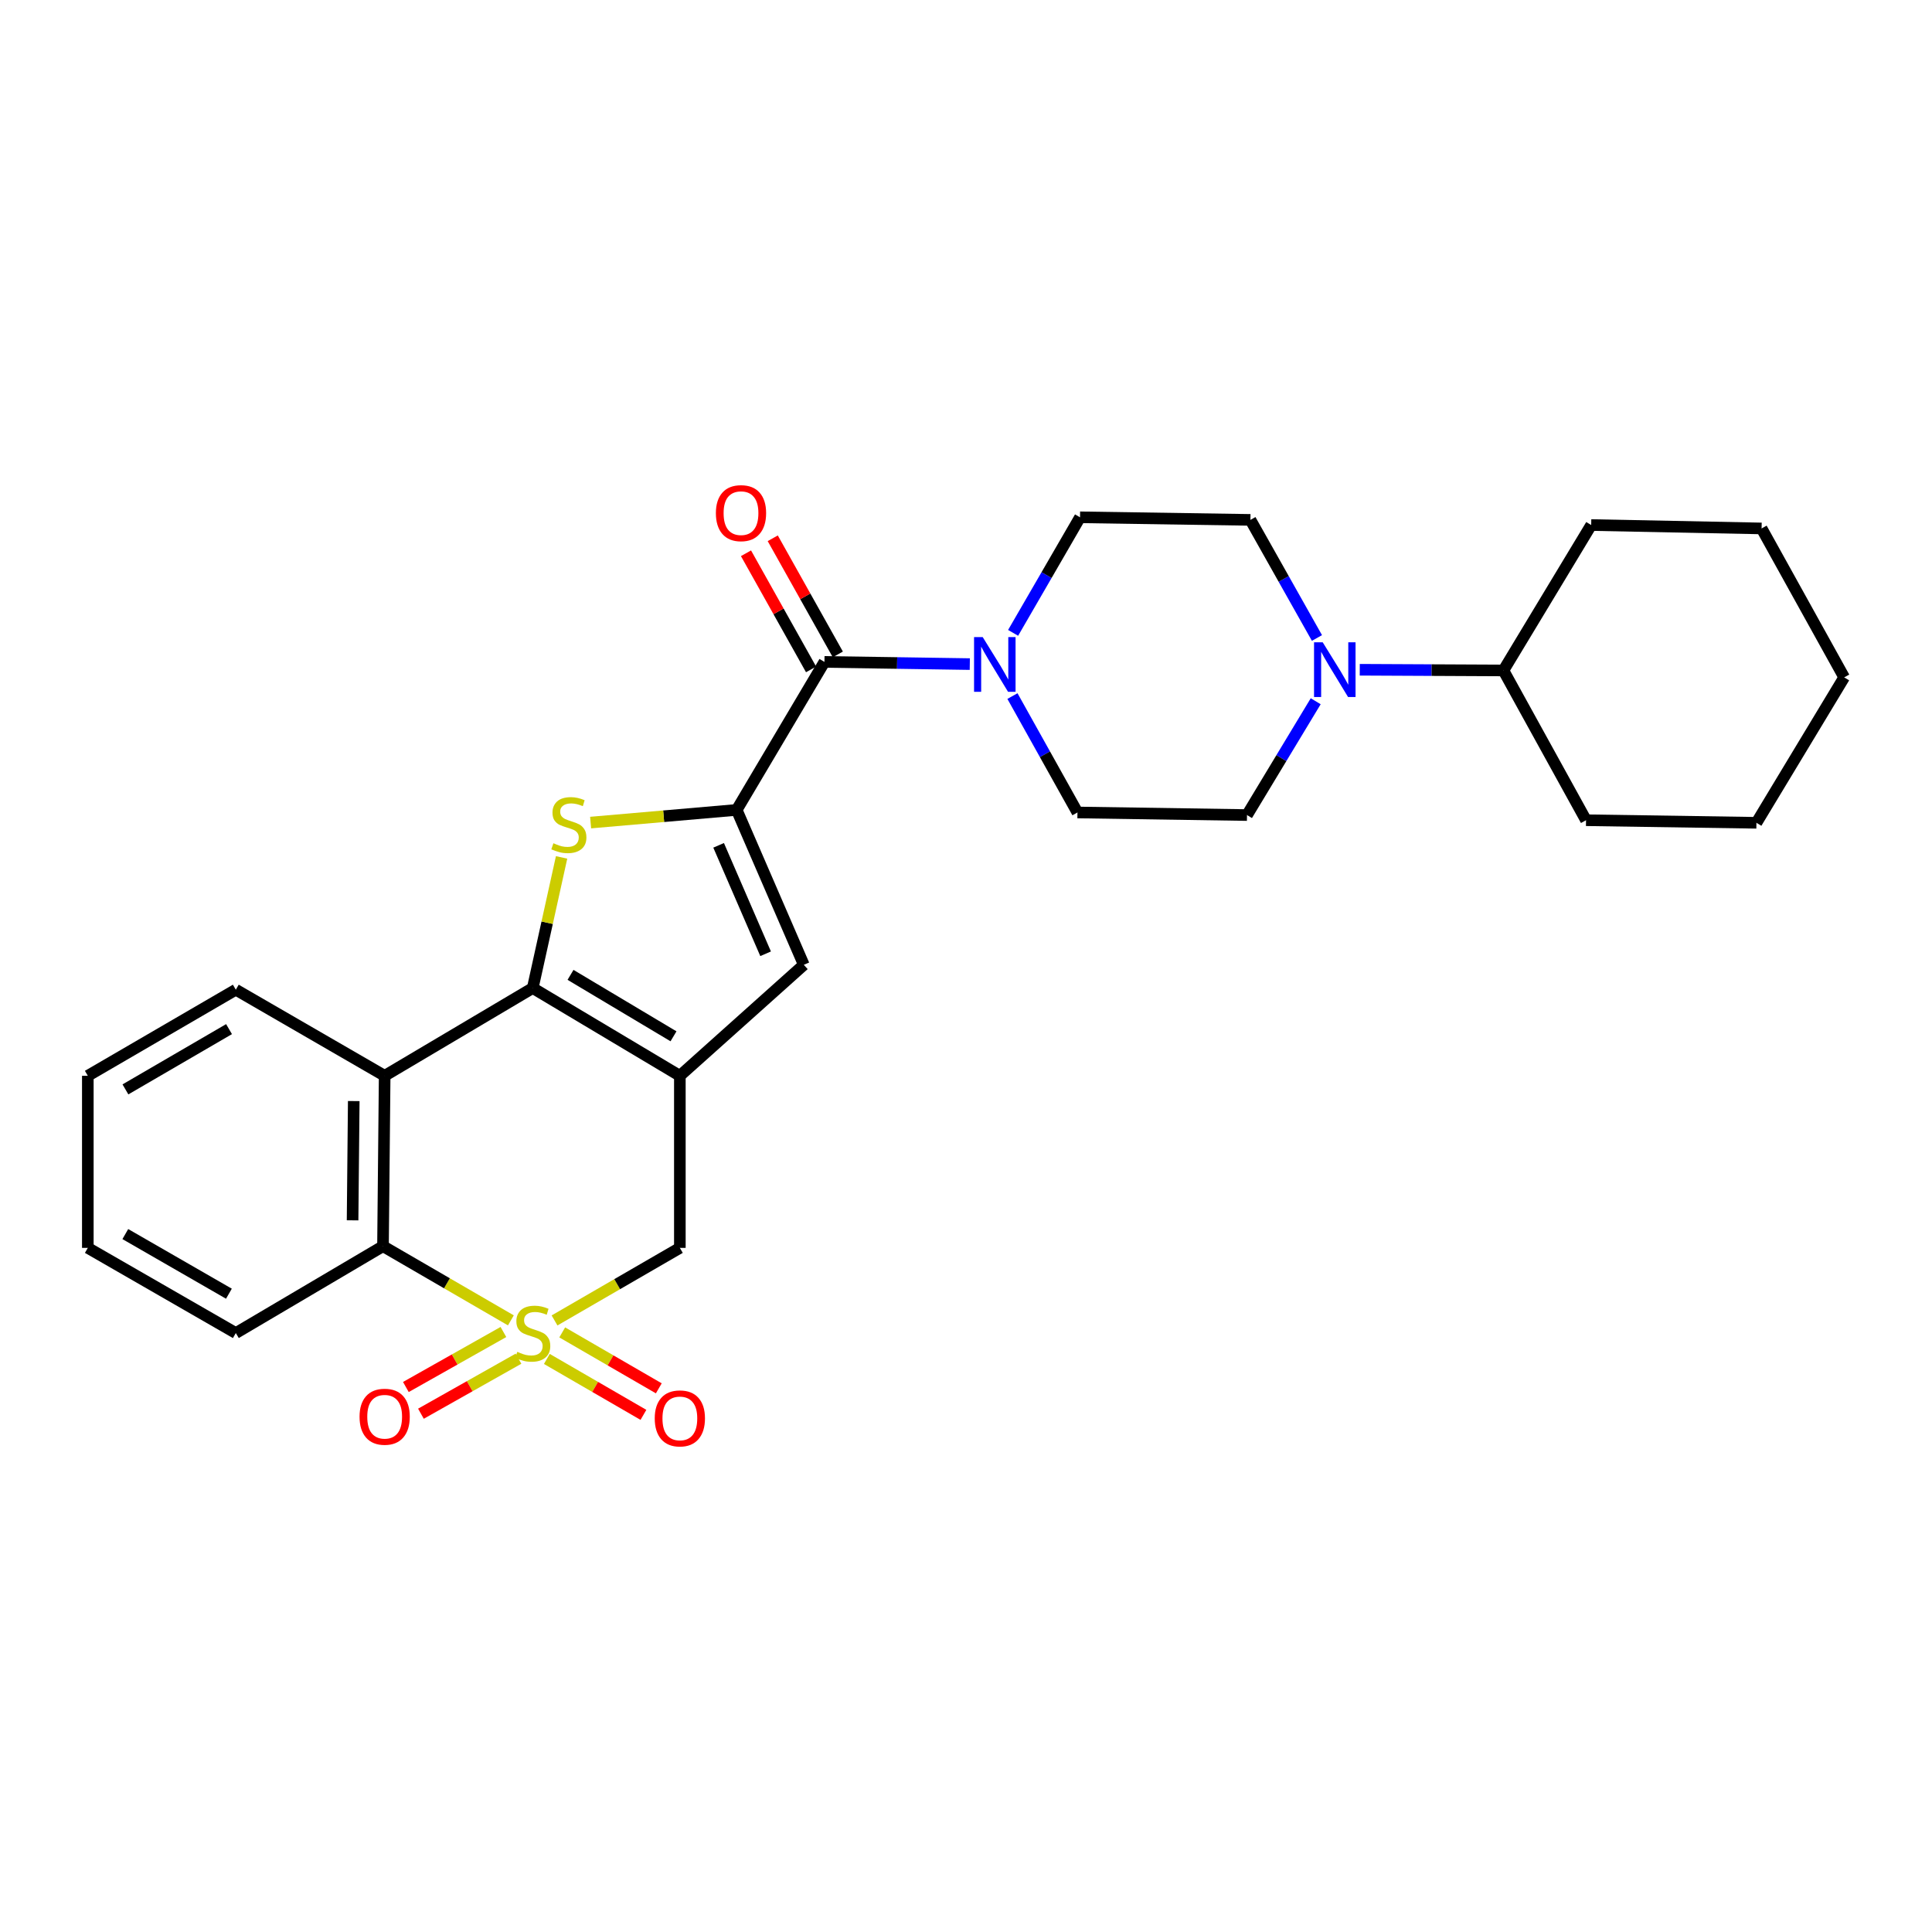 <?xml version='1.0' encoding='iso-8859-1'?>
<svg version='1.1' baseProfile='full'
              xmlns='http://www.w3.org/2000/svg'
                      xmlns:rdkit='http://www.rdkit.org/xml'
                      xmlns:xlink='http://www.w3.org/1999/xlink'
                  xml:space='preserve'
width='1000px' height='1000px' viewBox='0 0 1000 1000'>
<!-- END OF HEADER -->
<rect style='opacity:1.0;fill:#FFFFFF;stroke:none' width='1000' height='1000' x='0' y='0'> </rect>
<path class='bond-5' d='M 264.427,683.422 L 231.332,664.223' style='fill:none;fill-rule:evenodd;stroke:#CCCC00;stroke-width:6px;stroke-linecap:butt;stroke-linejoin:miter;stroke-opacity:1' />
<path class='bond-5' d='M 231.332,664.223 L 198.237,645.025' style='fill:none;fill-rule:evenodd;stroke:#000000;stroke-width:6px;stroke-linecap:butt;stroke-linejoin:miter;stroke-opacity:1' />
<path class='bond-8' d='M 287.027,683.457 L 319.459,664.677' style='fill:none;fill-rule:evenodd;stroke:#CCCC00;stroke-width:6px;stroke-linecap:butt;stroke-linejoin:miter;stroke-opacity:1' />
<path class='bond-8' d='M 319.459,664.677 L 351.892,645.898' style='fill:none;fill-rule:evenodd;stroke:#000000;stroke-width:6px;stroke-linecap:butt;stroke-linejoin:miter;stroke-opacity:1' />
<path class='bond-11' d='M 260.569,689.437 L 235.324,703.675' style='fill:none;fill-rule:evenodd;stroke:#CCCC00;stroke-width:6px;stroke-linecap:butt;stroke-linejoin:miter;stroke-opacity:1' />
<path class='bond-11' d='M 235.324,703.675 L 210.078,717.912' style='fill:none;fill-rule:evenodd;stroke:#FF0000;stroke-width:6px;stroke-linecap:butt;stroke-linejoin:miter;stroke-opacity:1' />
<path class='bond-11' d='M 268.366,703.263 L 243.121,717.5' style='fill:none;fill-rule:evenodd;stroke:#CCCC00;stroke-width:6px;stroke-linecap:butt;stroke-linejoin:miter;stroke-opacity:1' />
<path class='bond-11' d='M 243.121,717.5 L 217.875,731.738' style='fill:none;fill-rule:evenodd;stroke:#FF0000;stroke-width:6px;stroke-linecap:butt;stroke-linejoin:miter;stroke-opacity:1' />
<path class='bond-12' d='M 283.05,703.388 L 308.046,717.861' style='fill:none;fill-rule:evenodd;stroke:#CCCC00;stroke-width:6px;stroke-linecap:butt;stroke-linejoin:miter;stroke-opacity:1' />
<path class='bond-12' d='M 308.046,717.861 L 333.041,732.334' style='fill:none;fill-rule:evenodd;stroke:#FF0000;stroke-width:6px;stroke-linecap:butt;stroke-linejoin:miter;stroke-opacity:1' />
<path class='bond-12' d='M 291.004,689.652 L 315.999,704.125' style='fill:none;fill-rule:evenodd;stroke:#CCCC00;stroke-width:6px;stroke-linecap:butt;stroke-linejoin:miter;stroke-opacity:1' />
<path class='bond-12' d='M 315.999,704.125 L 340.995,718.598' style='fill:none;fill-rule:evenodd;stroke:#FF0000;stroke-width:6px;stroke-linecap:butt;stroke-linejoin:miter;stroke-opacity:1' />
<path class='bond-0' d='M 275.747,511.405 L 351.892,556.835' style='fill:none;fill-rule:evenodd;stroke:#000000;stroke-width:6px;stroke-linecap:butt;stroke-linejoin:miter;stroke-opacity:1' />
<path class='bond-0' d='M 295.302,504.588 L 348.603,536.39' style='fill:none;fill-rule:evenodd;stroke:#000000;stroke-width:6px;stroke-linecap:butt;stroke-linejoin:miter;stroke-opacity:1' />
<path class='bond-3' d='M 275.747,511.405 L 283.212,477.597' style='fill:none;fill-rule:evenodd;stroke:#000000;stroke-width:6px;stroke-linecap:butt;stroke-linejoin:miter;stroke-opacity:1' />
<path class='bond-3' d='M 283.212,477.597 L 290.678,443.79' style='fill:none;fill-rule:evenodd;stroke:#CCCC00;stroke-width:6px;stroke-linecap:butt;stroke-linejoin:miter;stroke-opacity:1' />
<path class='bond-28' d='M 275.747,511.405 L 199.101,556.835' style='fill:none;fill-rule:evenodd;stroke:#000000;stroke-width:6px;stroke-linecap:butt;stroke-linejoin:miter;stroke-opacity:1' />
<path class='bond-1' d='M 351.892,556.835 L 351.892,645.898' style='fill:none;fill-rule:evenodd;stroke:#000000;stroke-width:6px;stroke-linecap:butt;stroke-linejoin:miter;stroke-opacity:1' />
<path class='bond-6' d='M 351.892,556.835 L 416.052,499.386' style='fill:none;fill-rule:evenodd;stroke:#000000;stroke-width:6px;stroke-linecap:butt;stroke-linejoin:miter;stroke-opacity:1' />
<path class='bond-2' d='M 381.309,419.203 L 416.052,499.386' style='fill:none;fill-rule:evenodd;stroke:#000000;stroke-width:6px;stroke-linecap:butt;stroke-linejoin:miter;stroke-opacity:1' />
<path class='bond-2' d='M 371.956,437.541 L 396.276,493.669' style='fill:none;fill-rule:evenodd;stroke:#000000;stroke-width:6px;stroke-linecap:butt;stroke-linejoin:miter;stroke-opacity:1' />
<path class='bond-7' d='M 381.309,419.203 L 426.731,342.6' style='fill:none;fill-rule:evenodd;stroke:#000000;stroke-width:6px;stroke-linecap:butt;stroke-linejoin:miter;stroke-opacity:1' />
<path class='bond-29' d='M 381.309,419.203 L 343.505,422.484' style='fill:none;fill-rule:evenodd;stroke:#000000;stroke-width:6px;stroke-linecap:butt;stroke-linejoin:miter;stroke-opacity:1' />
<path class='bond-29' d='M 343.505,422.484 L 305.702,425.765' style='fill:none;fill-rule:evenodd;stroke:#CCCC00;stroke-width:6px;stroke-linecap:butt;stroke-linejoin:miter;stroke-opacity:1' />
<path class='bond-4' d='M 199.101,556.835 L 198.237,645.025' style='fill:none;fill-rule:evenodd;stroke:#000000;stroke-width:6px;stroke-linecap:butt;stroke-linejoin:miter;stroke-opacity:1' />
<path class='bond-4' d='M 183.099,569.908 L 182.494,631.641' style='fill:none;fill-rule:evenodd;stroke:#000000;stroke-width:6px;stroke-linecap:butt;stroke-linejoin:miter;stroke-opacity:1' />
<path class='bond-19' d='M 199.101,556.835 L 122.057,512.269' style='fill:none;fill-rule:evenodd;stroke:#000000;stroke-width:6px;stroke-linecap:butt;stroke-linejoin:miter;stroke-opacity:1' />
<path class='bond-20' d='M 198.237,645.025 L 122.057,689.988' style='fill:none;fill-rule:evenodd;stroke:#000000;stroke-width:6px;stroke-linecap:butt;stroke-linejoin:miter;stroke-opacity:1' />
<path class='bond-9' d='M 426.731,342.6 L 464.349,343.168' style='fill:none;fill-rule:evenodd;stroke:#000000;stroke-width:6px;stroke-linecap:butt;stroke-linejoin:miter;stroke-opacity:1' />
<path class='bond-9' d='M 464.349,343.168 L 501.967,343.736' style='fill:none;fill-rule:evenodd;stroke:#0000FF;stroke-width:6px;stroke-linecap:butt;stroke-linejoin:miter;stroke-opacity:1' />
<path class='bond-15' d='M 433.654,338.721 L 416.813,308.666' style='fill:none;fill-rule:evenodd;stroke:#000000;stroke-width:6px;stroke-linecap:butt;stroke-linejoin:miter;stroke-opacity:1' />
<path class='bond-15' d='M 416.813,308.666 L 399.972,278.611' style='fill:none;fill-rule:evenodd;stroke:#FF0000;stroke-width:6px;stroke-linecap:butt;stroke-linejoin:miter;stroke-opacity:1' />
<path class='bond-15' d='M 419.807,346.48 L 402.966,316.425' style='fill:none;fill-rule:evenodd;stroke:#000000;stroke-width:6px;stroke-linecap:butt;stroke-linejoin:miter;stroke-opacity:1' />
<path class='bond-15' d='M 402.966,316.425 L 386.125,286.37' style='fill:none;fill-rule:evenodd;stroke:#FF0000;stroke-width:6px;stroke-linecap:butt;stroke-linejoin:miter;stroke-opacity:1' />
<path class='bond-13' d='M 524.043,360.285 L 540.866,390.41' style='fill:none;fill-rule:evenodd;stroke:#0000FF;stroke-width:6px;stroke-linecap:butt;stroke-linejoin:miter;stroke-opacity:1' />
<path class='bond-13' d='M 540.866,390.41 L 557.688,420.534' style='fill:none;fill-rule:evenodd;stroke:#000000;stroke-width:6px;stroke-linecap:butt;stroke-linejoin:miter;stroke-opacity:1' />
<path class='bond-14' d='M 524.384,327.571 L 541.702,297.662' style='fill:none;fill-rule:evenodd;stroke:#0000FF;stroke-width:6px;stroke-linecap:butt;stroke-linejoin:miter;stroke-opacity:1' />
<path class='bond-14' d='M 541.702,297.662 L 559.019,267.752' style='fill:none;fill-rule:evenodd;stroke:#000000;stroke-width:6px;stroke-linecap:butt;stroke-linejoin:miter;stroke-opacity:1' />
<path class='bond-10' d='M 681.655,330.219 L 664.436,299.656' style='fill:none;fill-rule:evenodd;stroke:#0000FF;stroke-width:6px;stroke-linecap:butt;stroke-linejoin:miter;stroke-opacity:1' />
<path class='bond-10' d='M 664.436,299.656 L 647.218,269.093' style='fill:none;fill-rule:evenodd;stroke:#000000;stroke-width:6px;stroke-linecap:butt;stroke-linejoin:miter;stroke-opacity:1' />
<path class='bond-18' d='M 703.807,346.666 L 740.987,346.847' style='fill:none;fill-rule:evenodd;stroke:#0000FF;stroke-width:6px;stroke-linecap:butt;stroke-linejoin:miter;stroke-opacity:1' />
<path class='bond-18' d='M 740.987,346.847 L 778.166,347.027' style='fill:none;fill-rule:evenodd;stroke:#000000;stroke-width:6px;stroke-linecap:butt;stroke-linejoin:miter;stroke-opacity:1' />
<path class='bond-31' d='M 681.01,362.962 L 663.228,392.418' style='fill:none;fill-rule:evenodd;stroke:#0000FF;stroke-width:6px;stroke-linecap:butt;stroke-linejoin:miter;stroke-opacity:1' />
<path class='bond-31' d='M 663.228,392.418 L 645.445,421.875' style='fill:none;fill-rule:evenodd;stroke:#000000;stroke-width:6px;stroke-linecap:butt;stroke-linejoin:miter;stroke-opacity:1' />
<path class='bond-17' d='M 557.688,420.534 L 645.445,421.875' style='fill:none;fill-rule:evenodd;stroke:#000000;stroke-width:6px;stroke-linecap:butt;stroke-linejoin:miter;stroke-opacity:1' />
<path class='bond-16' d='M 559.019,267.752 L 647.218,269.093' style='fill:none;fill-rule:evenodd;stroke:#000000;stroke-width:6px;stroke-linecap:butt;stroke-linejoin:miter;stroke-opacity:1' />
<path class='bond-21' d='M 778.166,347.027 L 820.925,424.547' style='fill:none;fill-rule:evenodd;stroke:#000000;stroke-width:6px;stroke-linecap:butt;stroke-linejoin:miter;stroke-opacity:1' />
<path class='bond-22' d='M 778.166,347.027 L 823.597,271.756' style='fill:none;fill-rule:evenodd;stroke:#000000;stroke-width:6px;stroke-linecap:butt;stroke-linejoin:miter;stroke-opacity:1' />
<path class='bond-30' d='M 122.057,512.269 L 45.455,556.835' style='fill:none;fill-rule:evenodd;stroke:#000000;stroke-width:6px;stroke-linecap:butt;stroke-linejoin:miter;stroke-opacity:1' />
<path class='bond-30' d='M 118.549,532.673 L 64.927,563.87' style='fill:none;fill-rule:evenodd;stroke:#000000;stroke-width:6px;stroke-linecap:butt;stroke-linejoin:miter;stroke-opacity:1' />
<path class='bond-24' d='M 122.057,689.988 L 45.455,645.898' style='fill:none;fill-rule:evenodd;stroke:#000000;stroke-width:6px;stroke-linecap:butt;stroke-linejoin:miter;stroke-opacity:1' />
<path class='bond-24' d='M 118.485,669.618 L 64.863,638.755' style='fill:none;fill-rule:evenodd;stroke:#000000;stroke-width:6px;stroke-linecap:butt;stroke-linejoin:miter;stroke-opacity:1' />
<path class='bond-26' d='M 820.925,424.547 L 909.124,425.878' style='fill:none;fill-rule:evenodd;stroke:#000000;stroke-width:6px;stroke-linecap:butt;stroke-linejoin:miter;stroke-opacity:1' />
<path class='bond-25' d='M 823.597,271.756 L 911.795,273.519' style='fill:none;fill-rule:evenodd;stroke:#000000;stroke-width:6px;stroke-linecap:butt;stroke-linejoin:miter;stroke-opacity:1' />
<path class='bond-23' d='M 45.455,556.835 L 45.455,645.898' style='fill:none;fill-rule:evenodd;stroke:#000000;stroke-width:6px;stroke-linecap:butt;stroke-linejoin:miter;stroke-opacity:1' />
<path class='bond-27' d='M 911.795,273.519 L 954.545,350.607' style='fill:none;fill-rule:evenodd;stroke:#000000;stroke-width:6px;stroke-linecap:butt;stroke-linejoin:miter;stroke-opacity:1' />
<path class='bond-32' d='M 909.124,425.878 L 954.545,350.607' style='fill:none;fill-rule:evenodd;stroke:#000000;stroke-width:6px;stroke-linecap:butt;stroke-linejoin:miter;stroke-opacity:1' />
<path  class='atom-0' d='M 267.747 699.708
Q 268.067 699.828, 269.387 700.388
Q 270.707 700.948, 272.147 701.308
Q 273.627 701.628, 275.067 701.628
Q 277.747 701.628, 279.307 700.348
Q 280.867 699.028, 280.867 696.748
Q 280.867 695.188, 280.067 694.228
Q 279.307 693.268, 278.107 692.748
Q 276.907 692.228, 274.907 691.628
Q 272.387 690.868, 270.867 690.148
Q 269.387 689.428, 268.307 687.908
Q 267.267 686.388, 267.267 683.828
Q 267.267 680.268, 269.667 678.068
Q 272.107 675.868, 276.907 675.868
Q 280.187 675.868, 283.907 677.428
L 282.987 680.508
Q 279.587 679.108, 277.027 679.108
Q 274.267 679.108, 272.747 680.268
Q 271.227 681.388, 271.267 683.348
Q 271.267 684.868, 272.027 685.788
Q 272.827 686.708, 273.947 687.228
Q 275.107 687.748, 277.027 688.348
Q 279.587 689.148, 281.107 689.948
Q 282.627 690.748, 283.707 692.388
Q 284.827 693.988, 284.827 696.748
Q 284.827 700.668, 282.187 702.788
Q 279.587 704.868, 275.227 704.868
Q 272.707 704.868, 270.787 704.308
Q 268.907 703.788, 266.667 702.868
L 267.747 699.708
' fill='#CCCC00'/>
<path  class='atom-4' d='M 286.442 436.462
Q 286.762 436.582, 288.082 437.142
Q 289.402 437.702, 290.842 438.062
Q 292.322 438.382, 293.762 438.382
Q 296.442 438.382, 298.002 437.102
Q 299.562 435.782, 299.562 433.502
Q 299.562 431.942, 298.762 430.982
Q 298.002 430.022, 296.802 429.502
Q 295.602 428.982, 293.602 428.382
Q 291.082 427.622, 289.562 426.902
Q 288.082 426.182, 287.002 424.662
Q 285.962 423.142, 285.962 420.582
Q 285.962 417.022, 288.362 414.822
Q 290.802 412.622, 295.602 412.622
Q 298.882 412.622, 302.602 414.182
L 301.682 417.262
Q 298.282 415.862, 295.722 415.862
Q 292.962 415.862, 291.442 417.022
Q 289.922 418.142, 289.962 420.102
Q 289.962 421.622, 290.722 422.542
Q 291.522 423.462, 292.642 423.982
Q 293.802 424.502, 295.722 425.102
Q 298.282 425.902, 299.802 426.702
Q 301.322 427.502, 302.402 429.142
Q 303.522 430.742, 303.522 433.502
Q 303.522 437.422, 300.882 439.542
Q 298.282 441.622, 293.922 441.622
Q 291.402 441.622, 289.482 441.062
Q 287.602 440.542, 285.362 439.622
L 286.442 436.462
' fill='#CCCC00'/>
<path  class='atom-10' d='M 508.651 329.772
L 517.931 344.772
Q 518.851 346.252, 520.331 348.932
Q 521.811 351.612, 521.891 351.772
L 521.891 329.772
L 525.651 329.772
L 525.651 358.092
L 521.771 358.092
L 511.811 341.692
Q 510.651 339.772, 509.411 337.572
Q 508.211 335.372, 507.851 334.692
L 507.851 358.092
L 504.171 358.092
L 504.171 329.772
L 508.651 329.772
' fill='#0000FF'/>
<path  class='atom-11' d='M 684.625 332.444
L 693.905 347.444
Q 694.825 348.924, 696.305 351.604
Q 697.785 354.284, 697.865 354.444
L 697.865 332.444
L 701.625 332.444
L 701.625 360.764
L 697.745 360.764
L 687.785 344.364
Q 686.625 342.444, 685.385 340.244
Q 684.185 338.044, 683.825 337.364
L 683.825 360.764
L 680.145 360.764
L 680.145 332.444
L 684.625 332.444
' fill='#0000FF'/>
<path  class='atom-12' d='M 186.101 733.295
Q 186.101 726.495, 189.461 722.695
Q 192.821 718.895, 199.101 718.895
Q 205.381 718.895, 208.741 722.695
Q 212.101 726.495, 212.101 733.295
Q 212.101 740.175, 208.701 744.095
Q 205.301 747.975, 199.101 747.975
Q 192.861 747.975, 189.461 744.095
Q 186.101 740.215, 186.101 733.295
M 199.101 744.775
Q 203.421 744.775, 205.741 741.895
Q 208.101 738.975, 208.101 733.295
Q 208.101 727.735, 205.741 724.935
Q 203.421 722.095, 199.101 722.095
Q 194.781 722.095, 192.421 724.895
Q 190.101 727.695, 190.101 733.295
Q 190.101 739.015, 192.421 741.895
Q 194.781 744.775, 199.101 744.775
' fill='#FF0000'/>
<path  class='atom-13' d='M 338.892 734.159
Q 338.892 727.359, 342.252 723.559
Q 345.612 719.759, 351.892 719.759
Q 358.172 719.759, 361.532 723.559
Q 364.892 727.359, 364.892 734.159
Q 364.892 741.039, 361.492 744.959
Q 358.092 748.839, 351.892 748.839
Q 345.652 748.839, 342.252 744.959
Q 338.892 741.079, 338.892 734.159
M 351.892 745.639
Q 356.212 745.639, 358.532 742.759
Q 360.892 739.839, 360.892 734.159
Q 360.892 728.599, 358.532 725.799
Q 356.212 722.959, 351.892 722.959
Q 347.572 722.959, 345.212 725.759
Q 342.892 728.559, 342.892 734.159
Q 342.892 739.879, 345.212 742.759
Q 347.572 745.639, 351.892 745.639
' fill='#FF0000'/>
<path  class='atom-16' d='M 370.54 265.601
Q 370.54 258.801, 373.9 255.001
Q 377.26 251.201, 383.54 251.201
Q 389.82 251.201, 393.18 255.001
Q 396.54 258.801, 396.54 265.601
Q 396.54 272.481, 393.14 276.401
Q 389.74 280.281, 383.54 280.281
Q 377.3 280.281, 373.9 276.401
Q 370.54 272.521, 370.54 265.601
M 383.54 277.081
Q 387.86 277.081, 390.18 274.201
Q 392.54 271.281, 392.54 265.601
Q 392.54 260.041, 390.18 257.241
Q 387.86 254.401, 383.54 254.401
Q 379.22 254.401, 376.86 257.201
Q 374.54 260.001, 374.54 265.601
Q 374.54 271.321, 376.86 274.201
Q 379.22 277.081, 383.54 277.081
' fill='#FF0000'/>
</svg>
